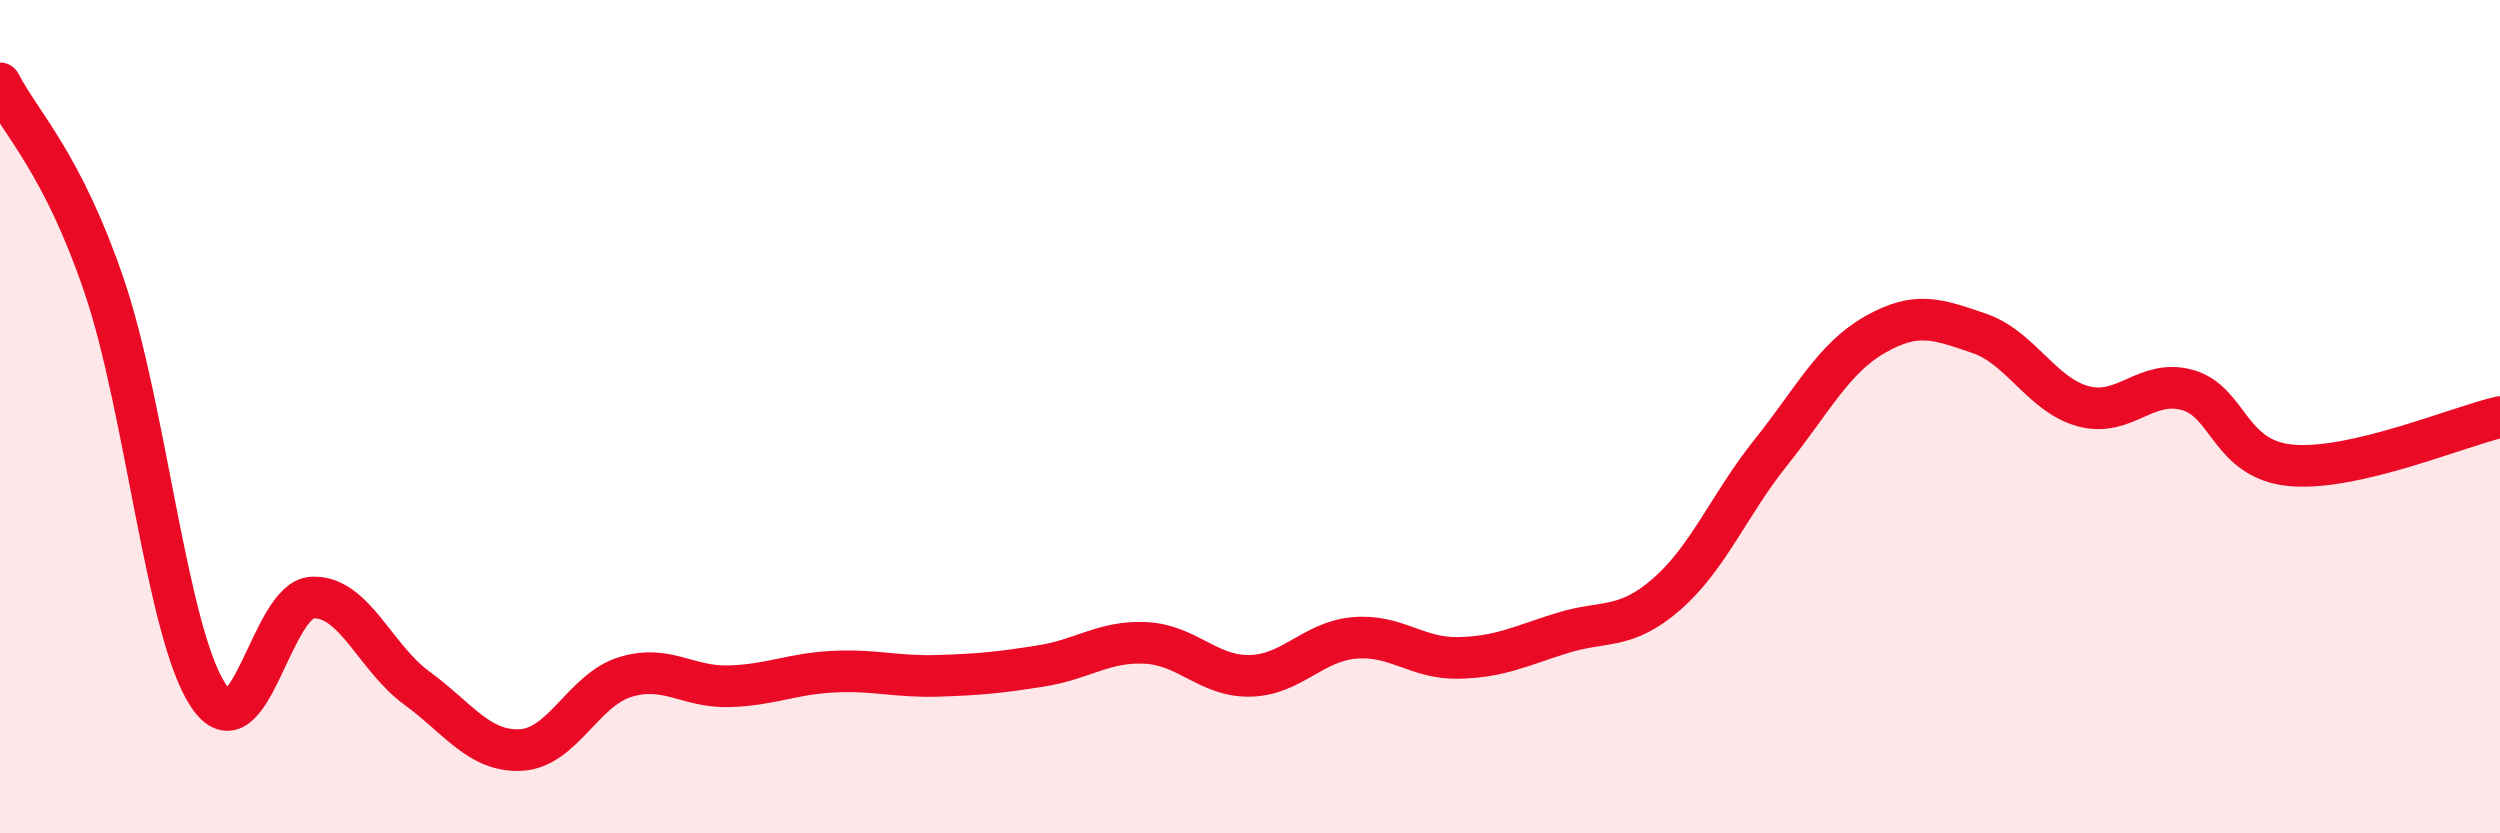 
    <svg width="60" height="20" viewBox="0 0 60 20" xmlns="http://www.w3.org/2000/svg">
      <path
        d="M 0,2 C 0.5,2.97 1.5,3.92 2.5,6.86 C 3.5,9.8 4,15.19 5,16.69 C 6,18.19 6.5,14.38 7.5,14.34 C 8.5,14.3 9,15.78 10,16.51 C 11,17.24 11.5,18.05 12.5,18 C 13.5,17.95 14,16.56 15,16.25 C 16,15.94 16.5,16.5 17.5,16.47 C 18.5,16.44 19,16.17 20,16.12 C 21,16.07 21.5,16.25 22.5,16.22 C 23.5,16.19 24,16.14 25,15.98 C 26,15.82 26.5,15.38 27.5,15.43 C 28.5,15.48 29,16.24 30,16.22 C 31,16.2 31.5,15.4 32.5,15.31 C 33.5,15.22 34,15.81 35,15.79 C 36,15.77 36.5,15.5 37.5,15.19 C 38.5,14.88 39,15.13 40,14.26 C 41,13.39 41.5,12.11 42.5,10.86 C 43.5,9.61 44,8.6 45,8.03 C 46,7.46 46.5,7.66 47.5,8 C 48.5,8.34 49,9.48 50,9.75 C 51,10.02 51.5,9.08 52.5,9.36 C 53.5,9.64 53.5,11.04 55,11.17 C 56.5,11.3 59,10.24 60,10.01L60 20L0 20Z"
        fill="#EB0A25"
        opacity="0.1"
        stroke-linecap="round"
        stroke-linejoin="round"
      />
      <path
        d="M 0,2 C 0.5,2.97 1.5,3.92 2.5,6.86 C 3.5,9.8 4,15.19 5,16.69 C 6,18.19 6.5,14.38 7.5,14.34 C 8.5,14.3 9,15.78 10,16.51 C 11,17.24 11.5,18.05 12.5,18 C 13.5,17.95 14,16.56 15,16.25 C 16,15.94 16.5,16.5 17.5,16.47 C 18.5,16.44 19,16.17 20,16.12 C 21,16.07 21.5,16.25 22.5,16.22 C 23.5,16.19 24,16.14 25,15.98 C 26,15.82 26.5,15.38 27.5,15.43 C 28.5,15.48 29,16.24 30,16.22 C 31,16.2 31.5,15.4 32.5,15.31 C 33.5,15.22 34,15.81 35,15.79 C 36,15.77 36.5,15.5 37.5,15.19 C 38.5,14.88 39,15.13 40,14.26 C 41,13.39 41.5,12.11 42.5,10.86 C 43.5,9.61 44,8.6 45,8.03 C 46,7.46 46.5,7.66 47.5,8 C 48.5,8.34 49,9.48 50,9.75 C 51,10.02 51.5,9.08 52.5,9.36 C 53.5,9.64 53.5,11.04 55,11.17 C 56.5,11.3 59,10.24 60,10.01"
        stroke="#EB0A25"
        stroke-width="1"
        fill="none"
        stroke-linecap="round"
        stroke-linejoin="round"
      />
    </svg>
  